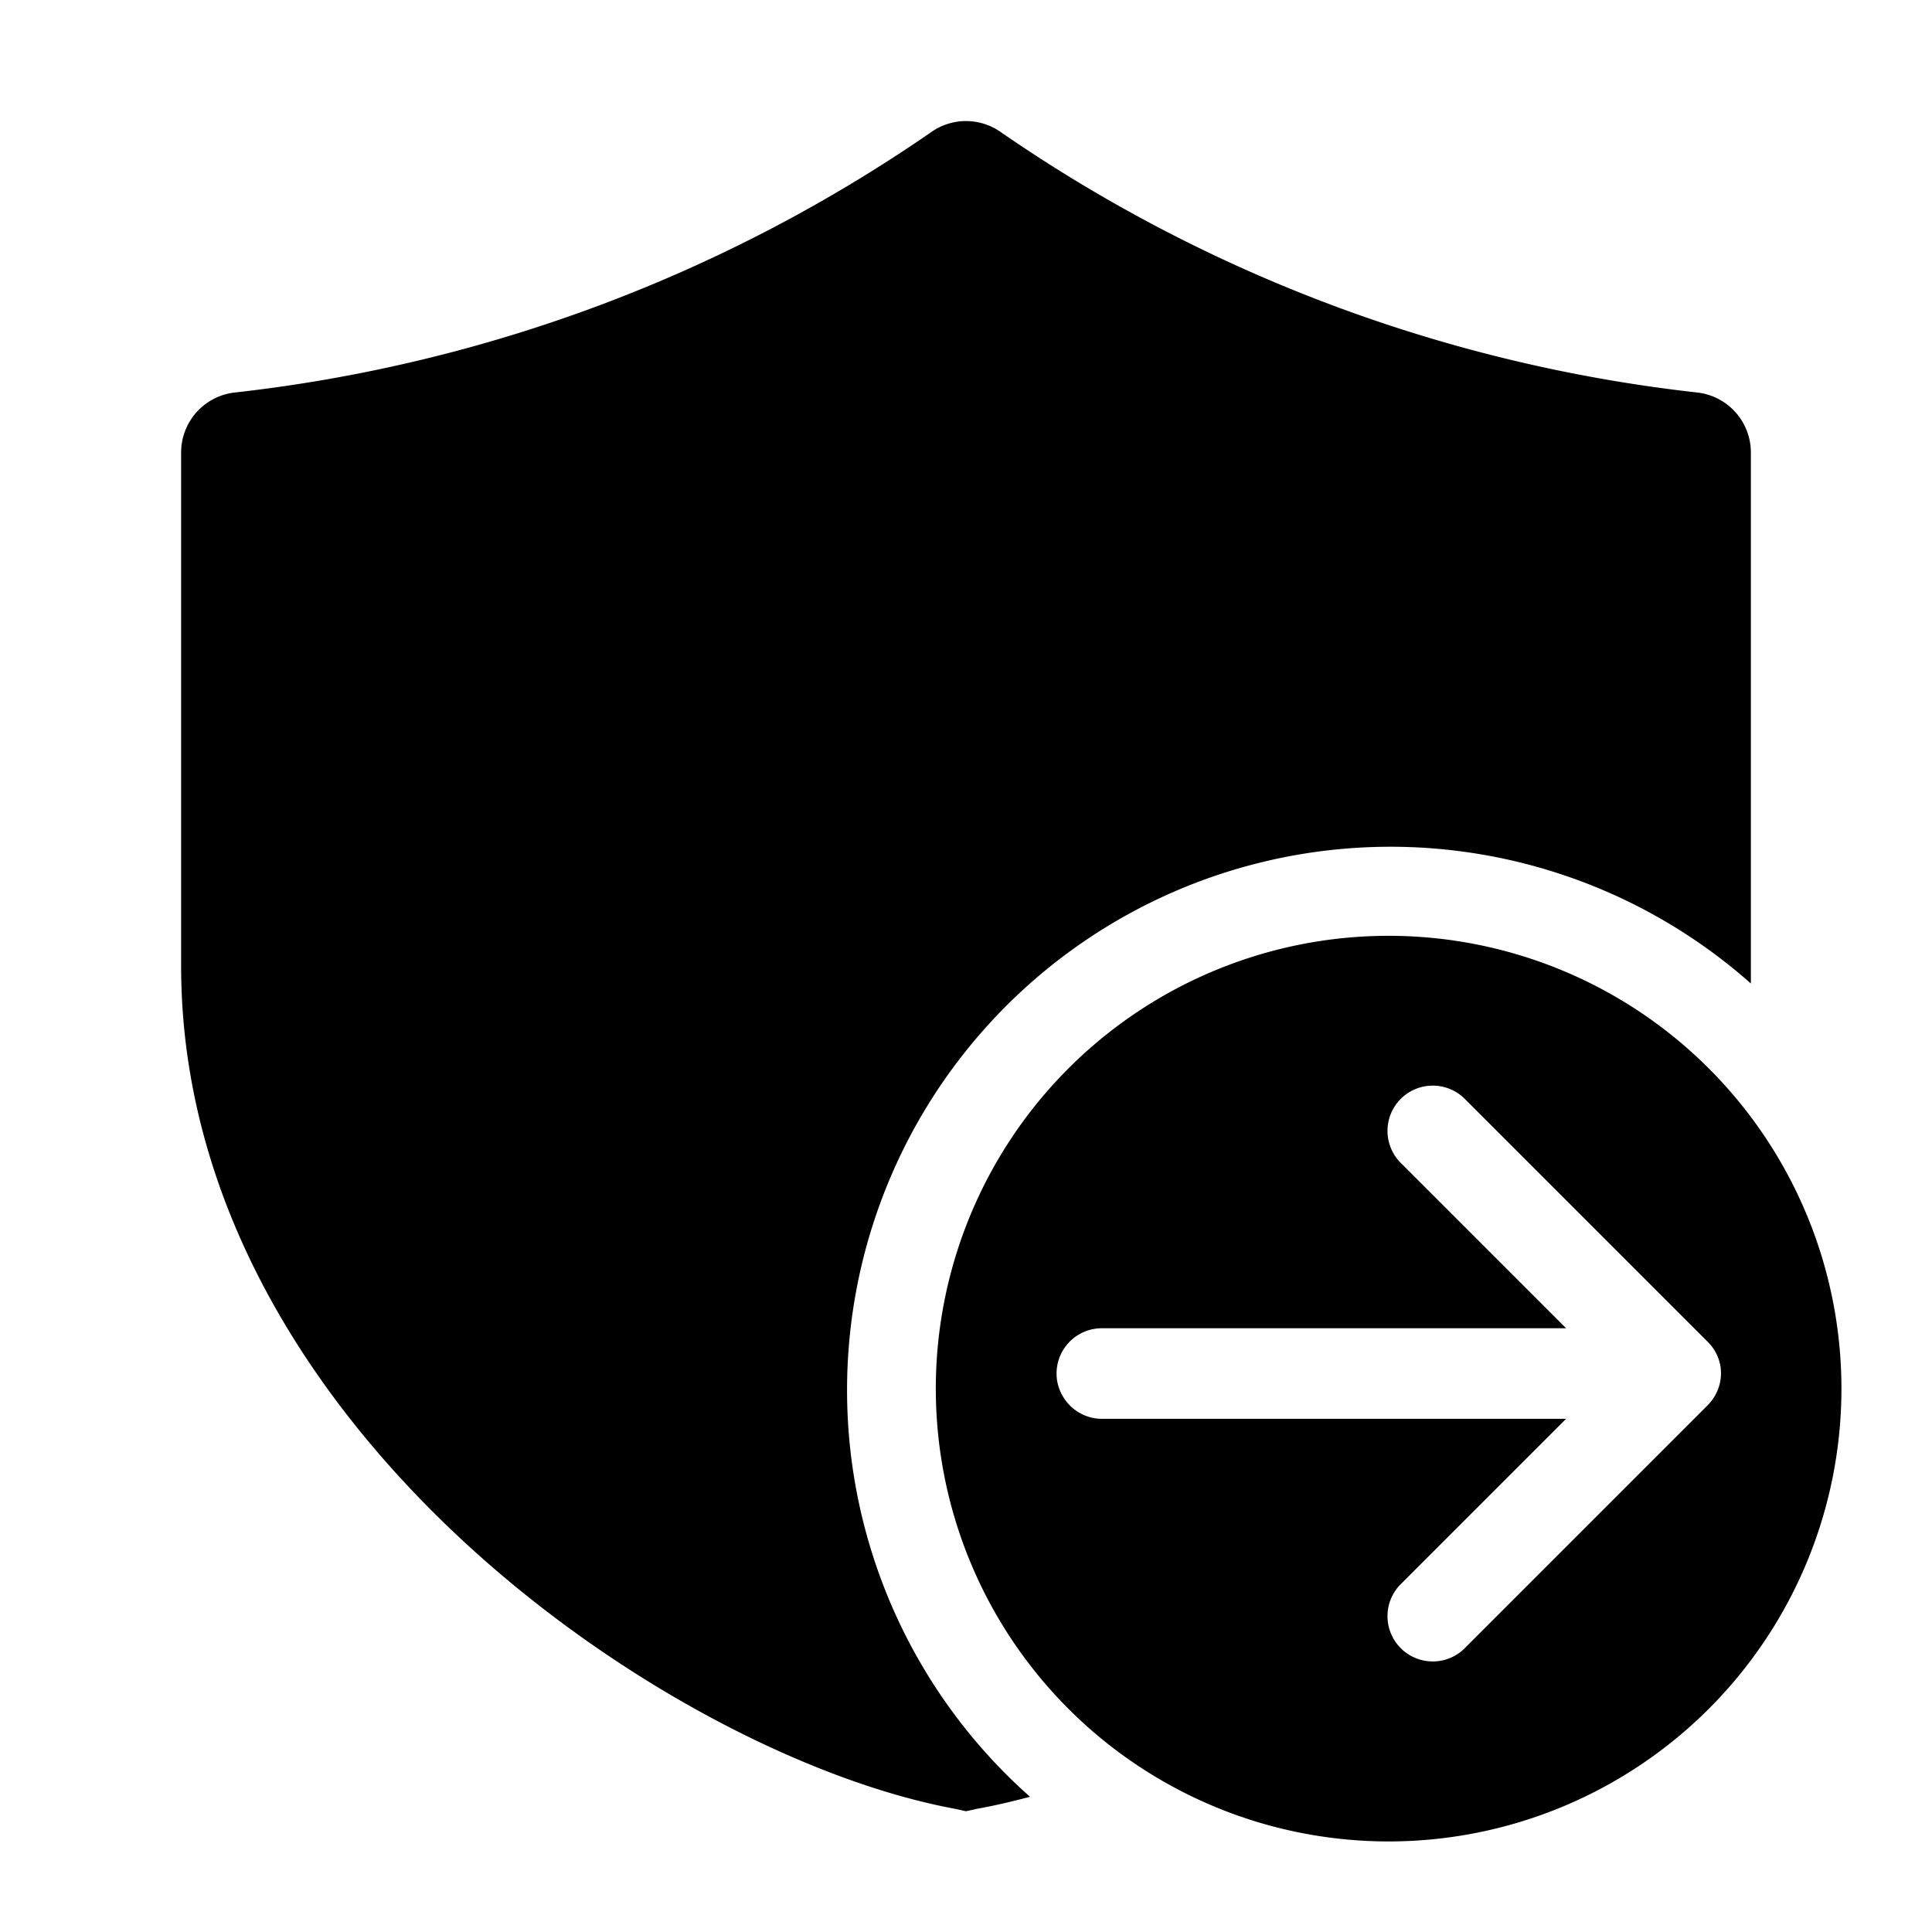 <svg width="32" height="32" viewBox="0 0 32 32" xmlns="http://www.w3.org/2000/svg"><path d="M16.55 2.17a1 1 0 0 0-1.1 0A25.23 25.23 0 0 1 3.9 6.5a1 1 0 0 0-.9 1V16c0 3.88 2.12 7.17 4.7 9.55 2.57 2.37 5.74 3.97 8.12 4.41L16 30l.18-.04c.28-.05.58-.12.88-.2A9 9 0 1 1 29 16.29V7.5a1 1 0 0 0-.9-1 25.23 25.23 0 0 1-11.55-4.33ZM23 15.5a7.5 7.5 0 1 1 0 15 7.5 7.5 0 0 1 0-15Zm-5.5 7.25c0 .41.34.75.75.75h7.69l-2.72 2.72a.75.75 0 1 0 1.06 1.06l4-4c.3-.3.3-.77 0-1.06l-4-4a.75.75 0 1 0-1.06 1.06L25.94 22h-7.69a.75.75 0 0 0-.75.75Z"/></svg>